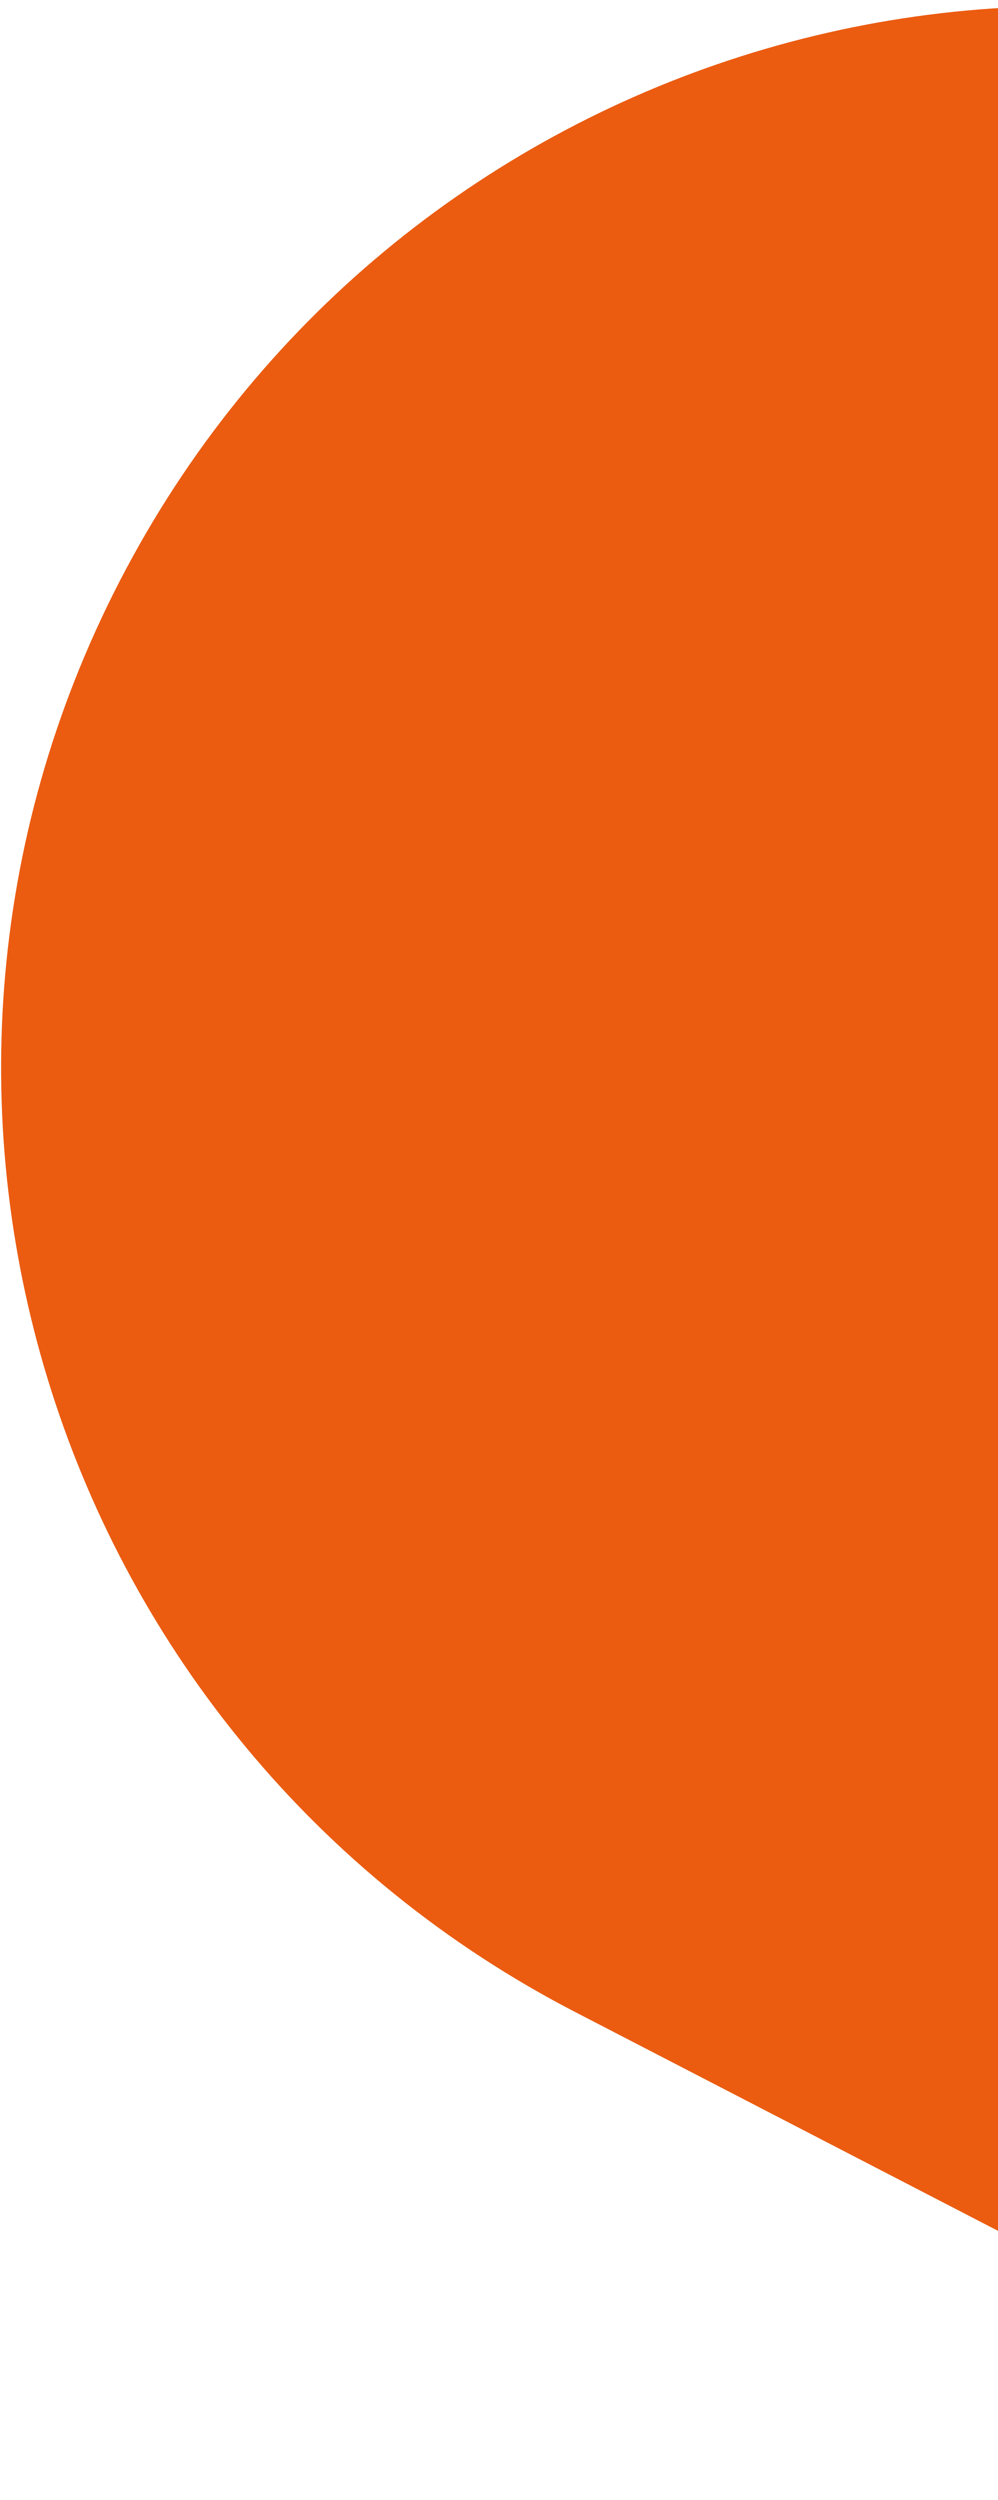 <svg width="121" height="303" viewBox="0 0 121 303" fill="none" xmlns="http://www.w3.org/2000/svg">
<g clip-path="url(#clip0_3_9)">
<path d="M188.058 15.153L273.649 59.43C336.803 92.1 361.516 169.78 328.846 232.934C296.176 296.088 218.496 320.8 155.342 288.13L69.751 243.854C6.597 211.184 -18.116 133.503 14.554 70.35C47.224 7.196 124.904 -17.516 188.058 15.153Z" fill="#EB5C11"/>
</g>
<defs>
<clipPath id="clip0_3_9">
<rect width="121" height="303" fill="white" transform="matrix(-1 0 0 1 121 0)"/>
</clipPath>
</defs>
</svg>
